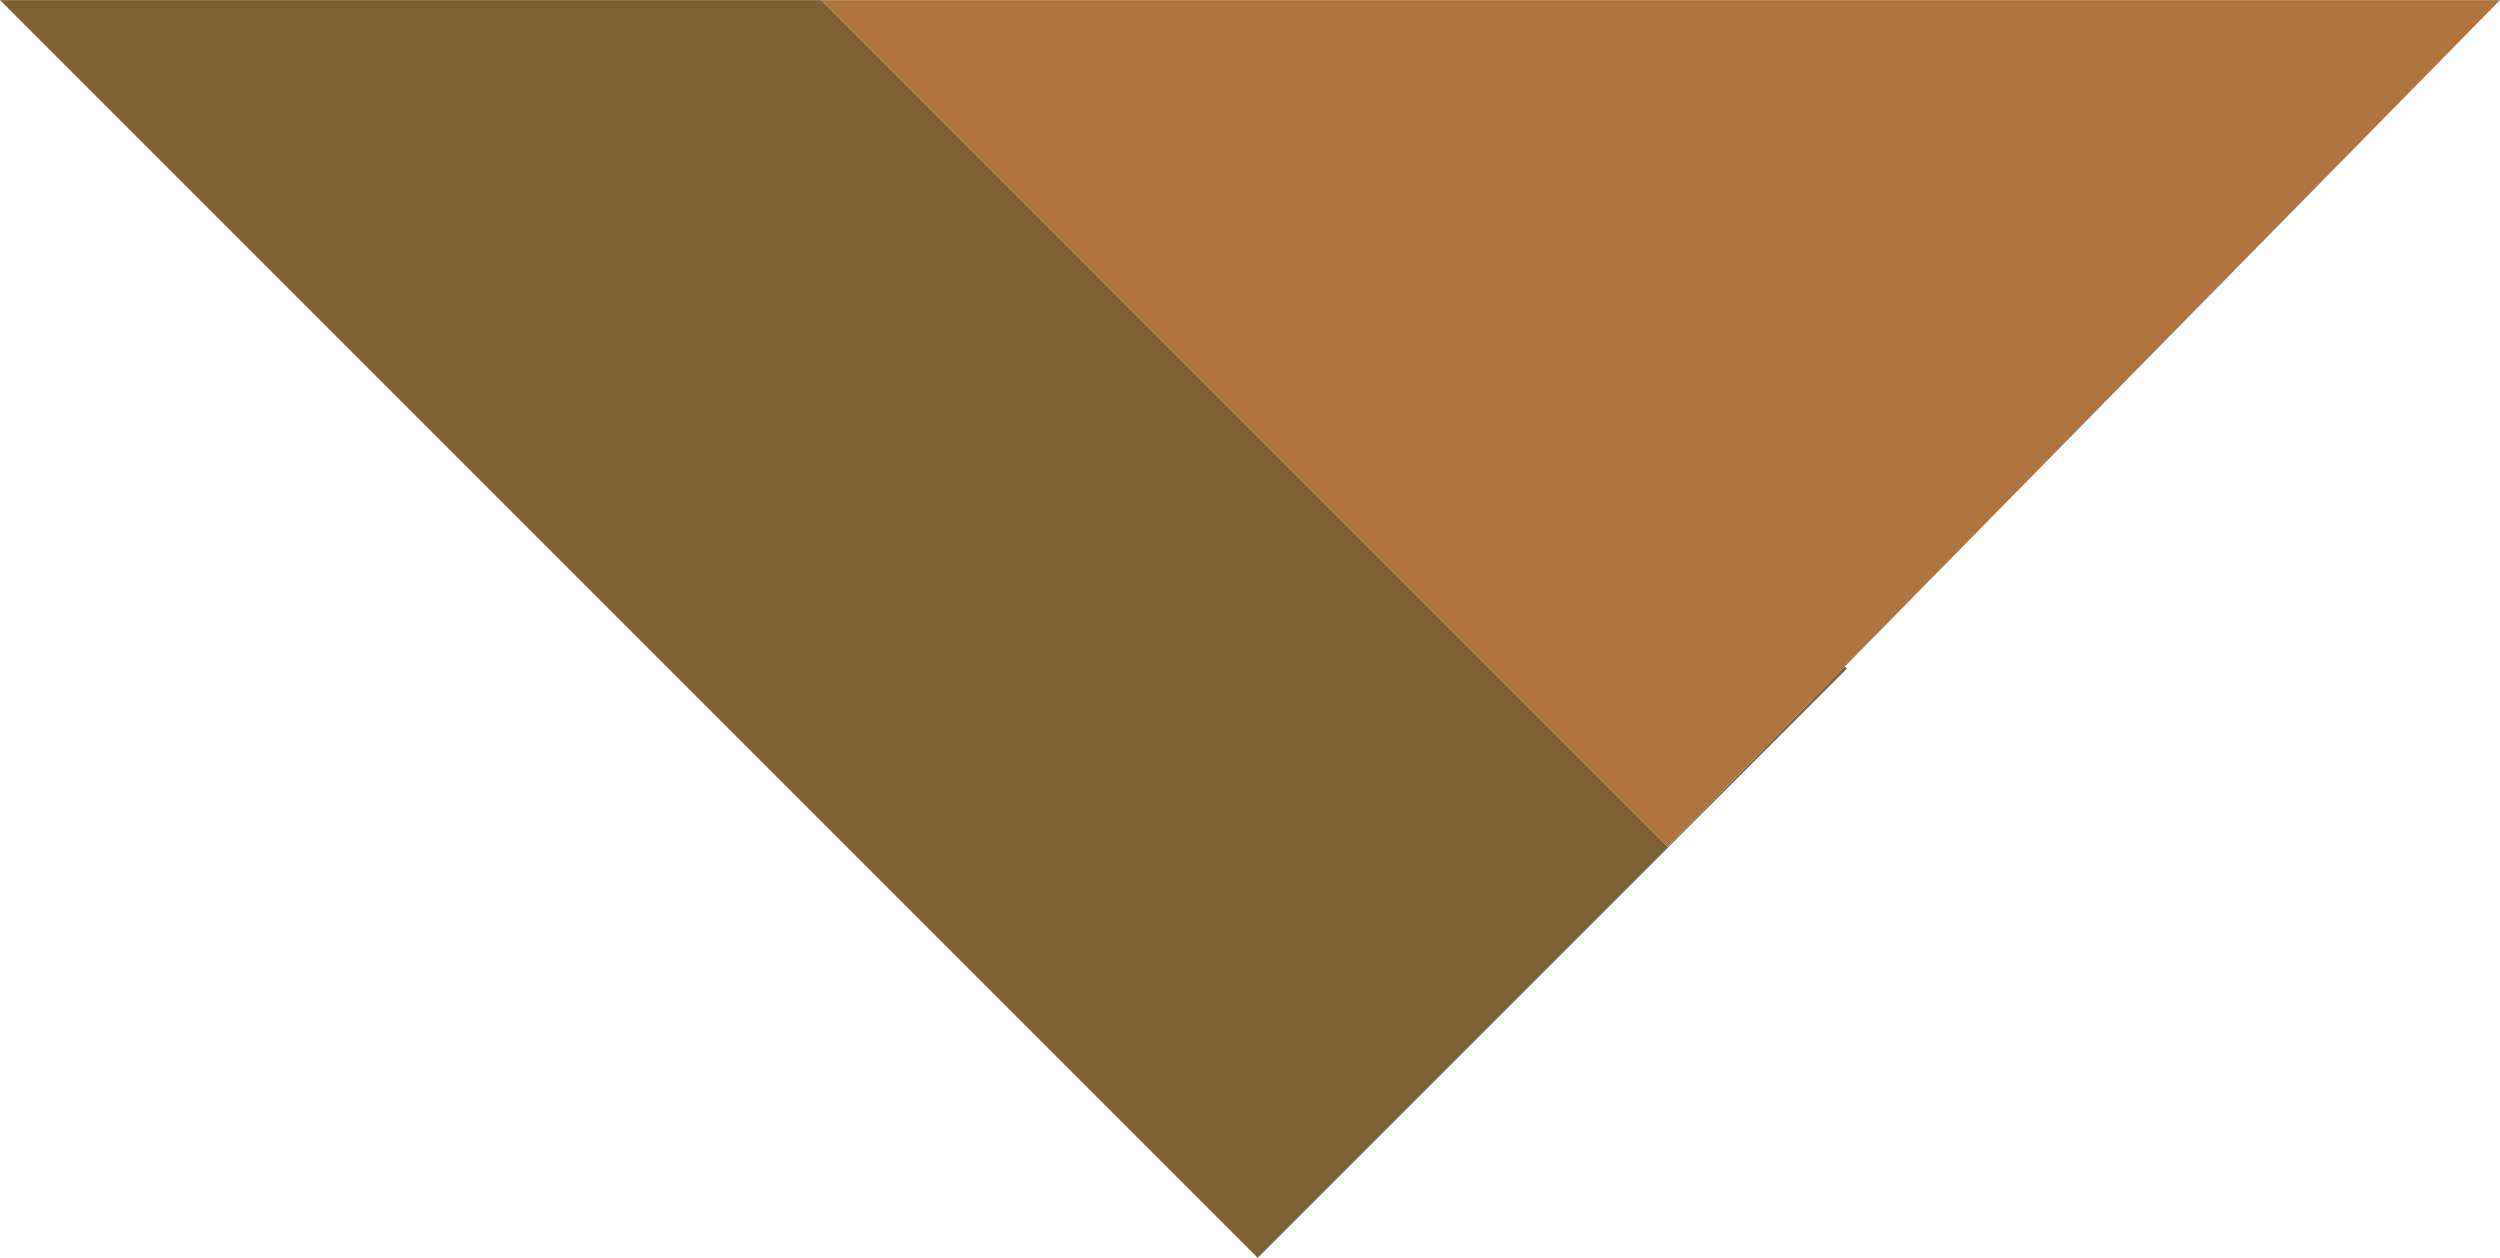 <svg id="レイヤー_1" data-name="レイヤー 1" xmlns="http://www.w3.org/2000/svg" width="85.42mm" height="42.98mm" viewBox="0 0 242.15 121.82"><polygon points="178.89 64.75 178.68 64.55 161.53 82 79.54 0 0 0 121.82 121.82 178.89 64.75" fill="#7d6131"/><polygon points="161.53 82 242.15 0 79.54 0 161.53 82" fill="#b07440"/></svg>